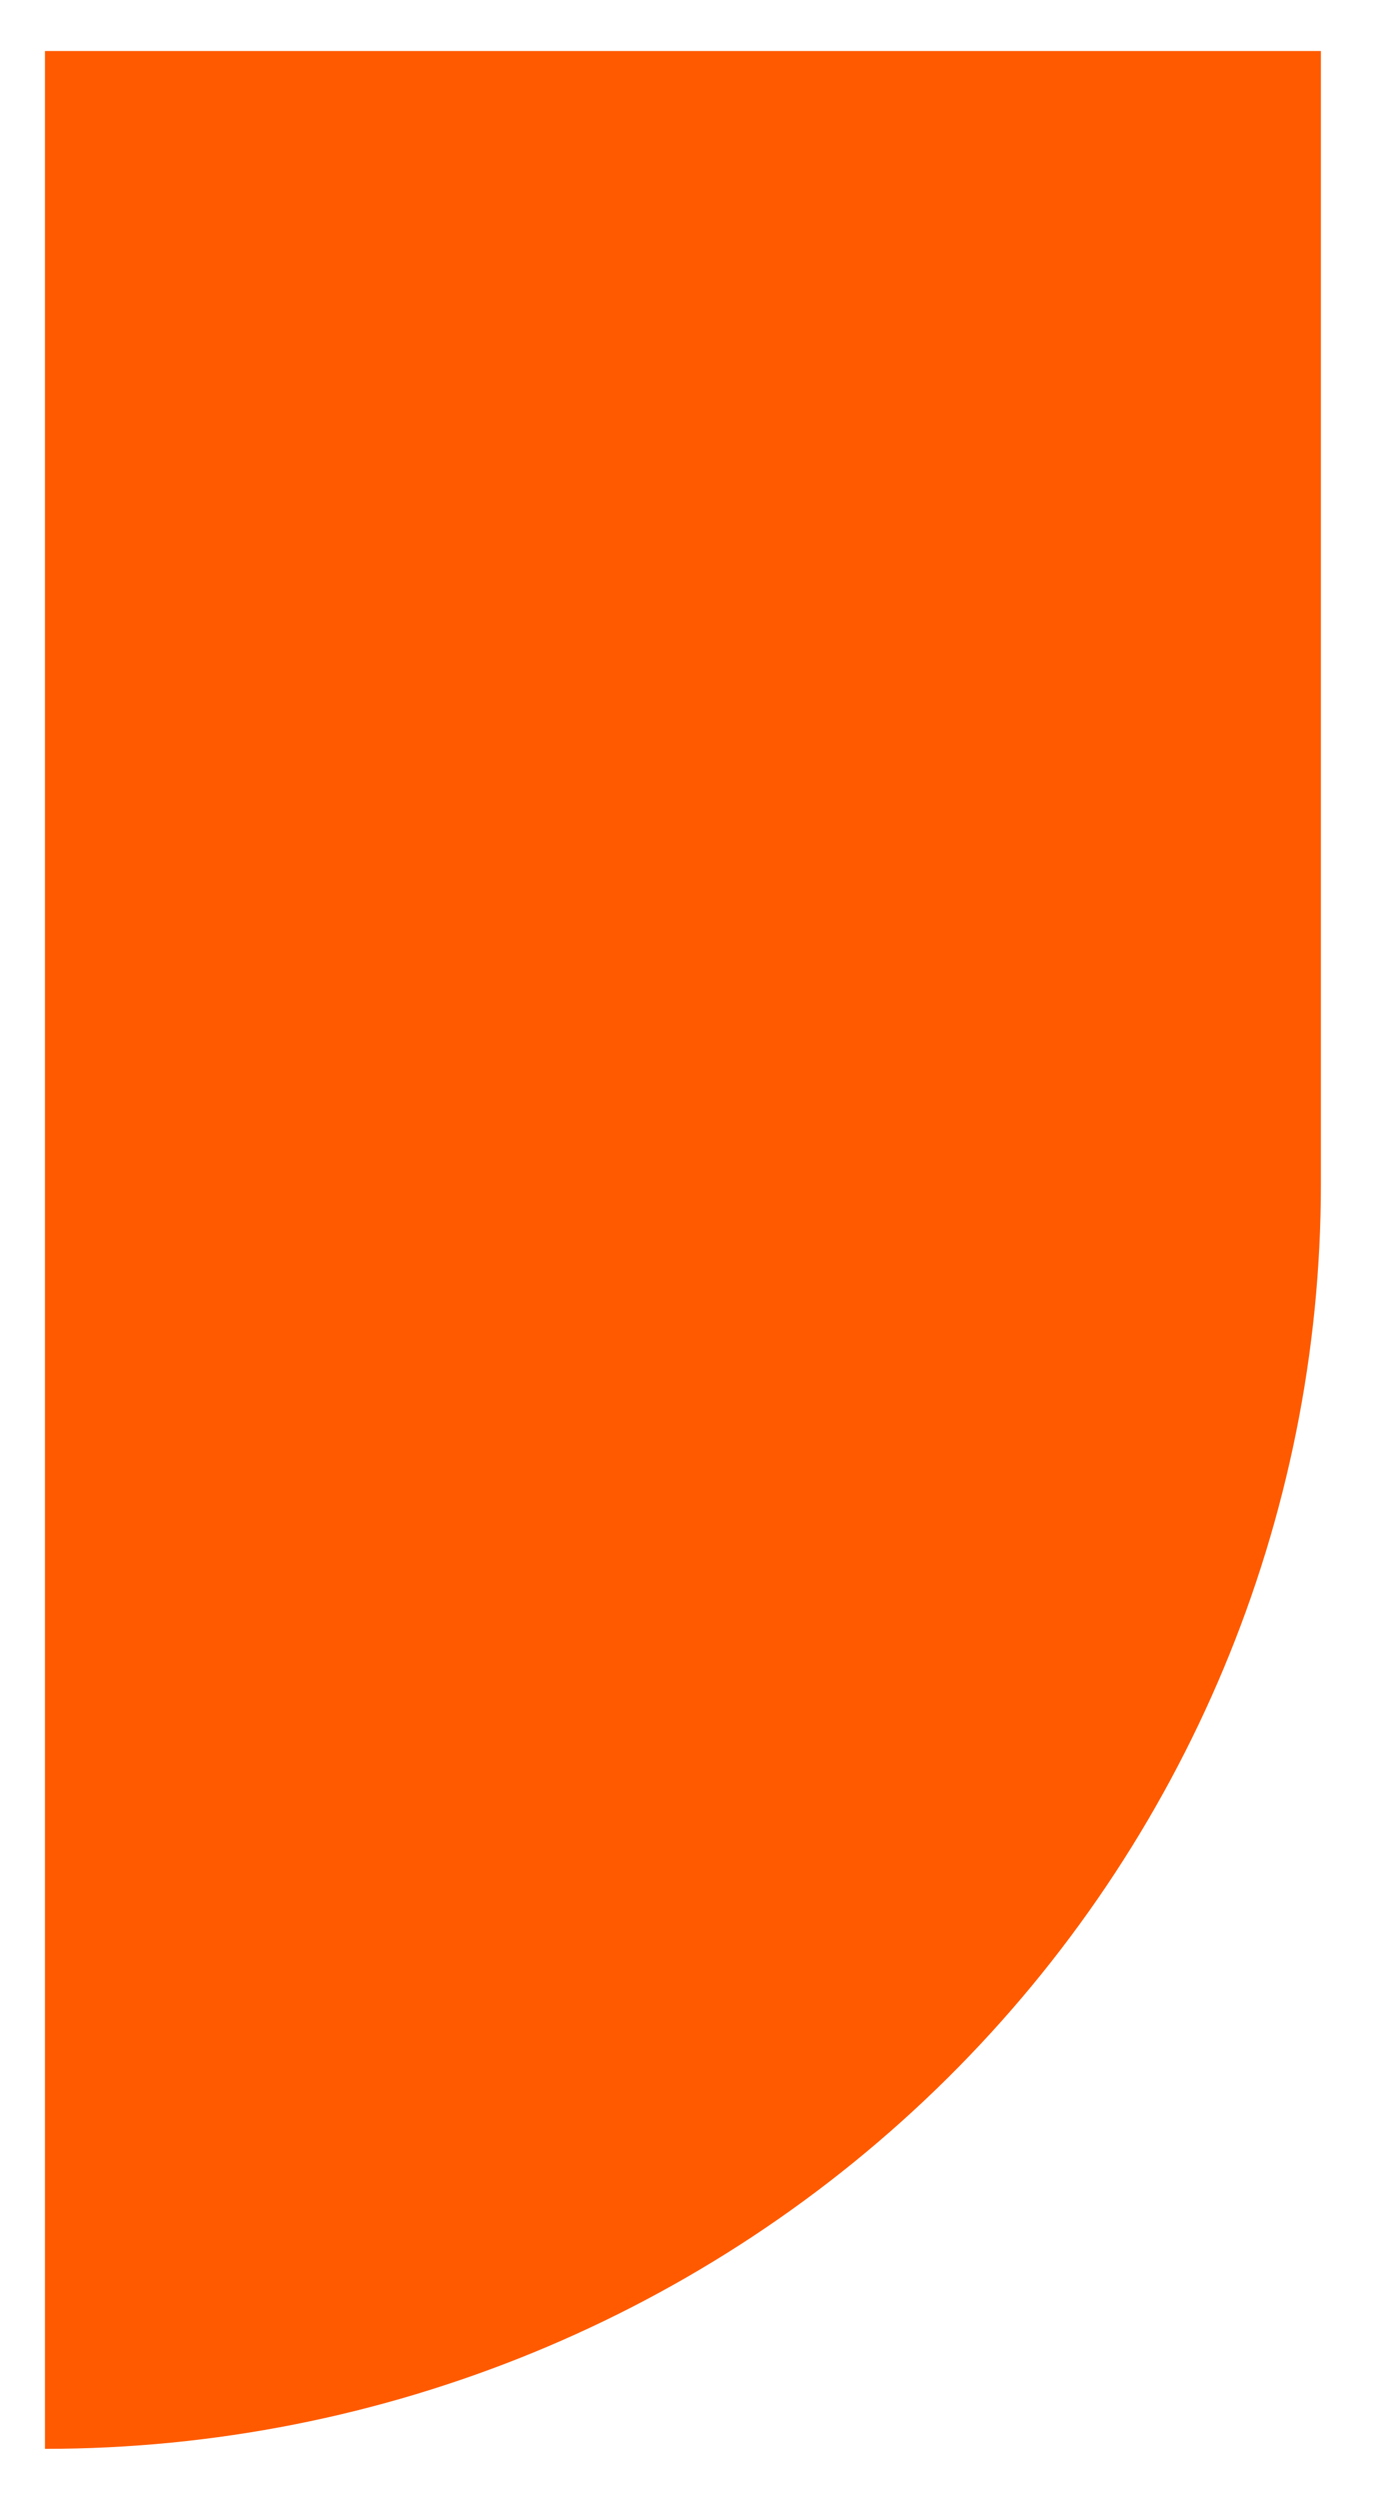 <?xml version="1.0" encoding="UTF-8"?> <svg xmlns="http://www.w3.org/2000/svg" width="575" height="1043" viewBox="0 0 575 1043" fill="none"><path d="M18.759 21.285H551.166V494.08C551.166 634.016 495.074 768.222 395.228 867.172C295.383 966.122 159.962 1021.71 18.759 1021.71V21.285Z" fill="#FF5A00"></path></svg> 
